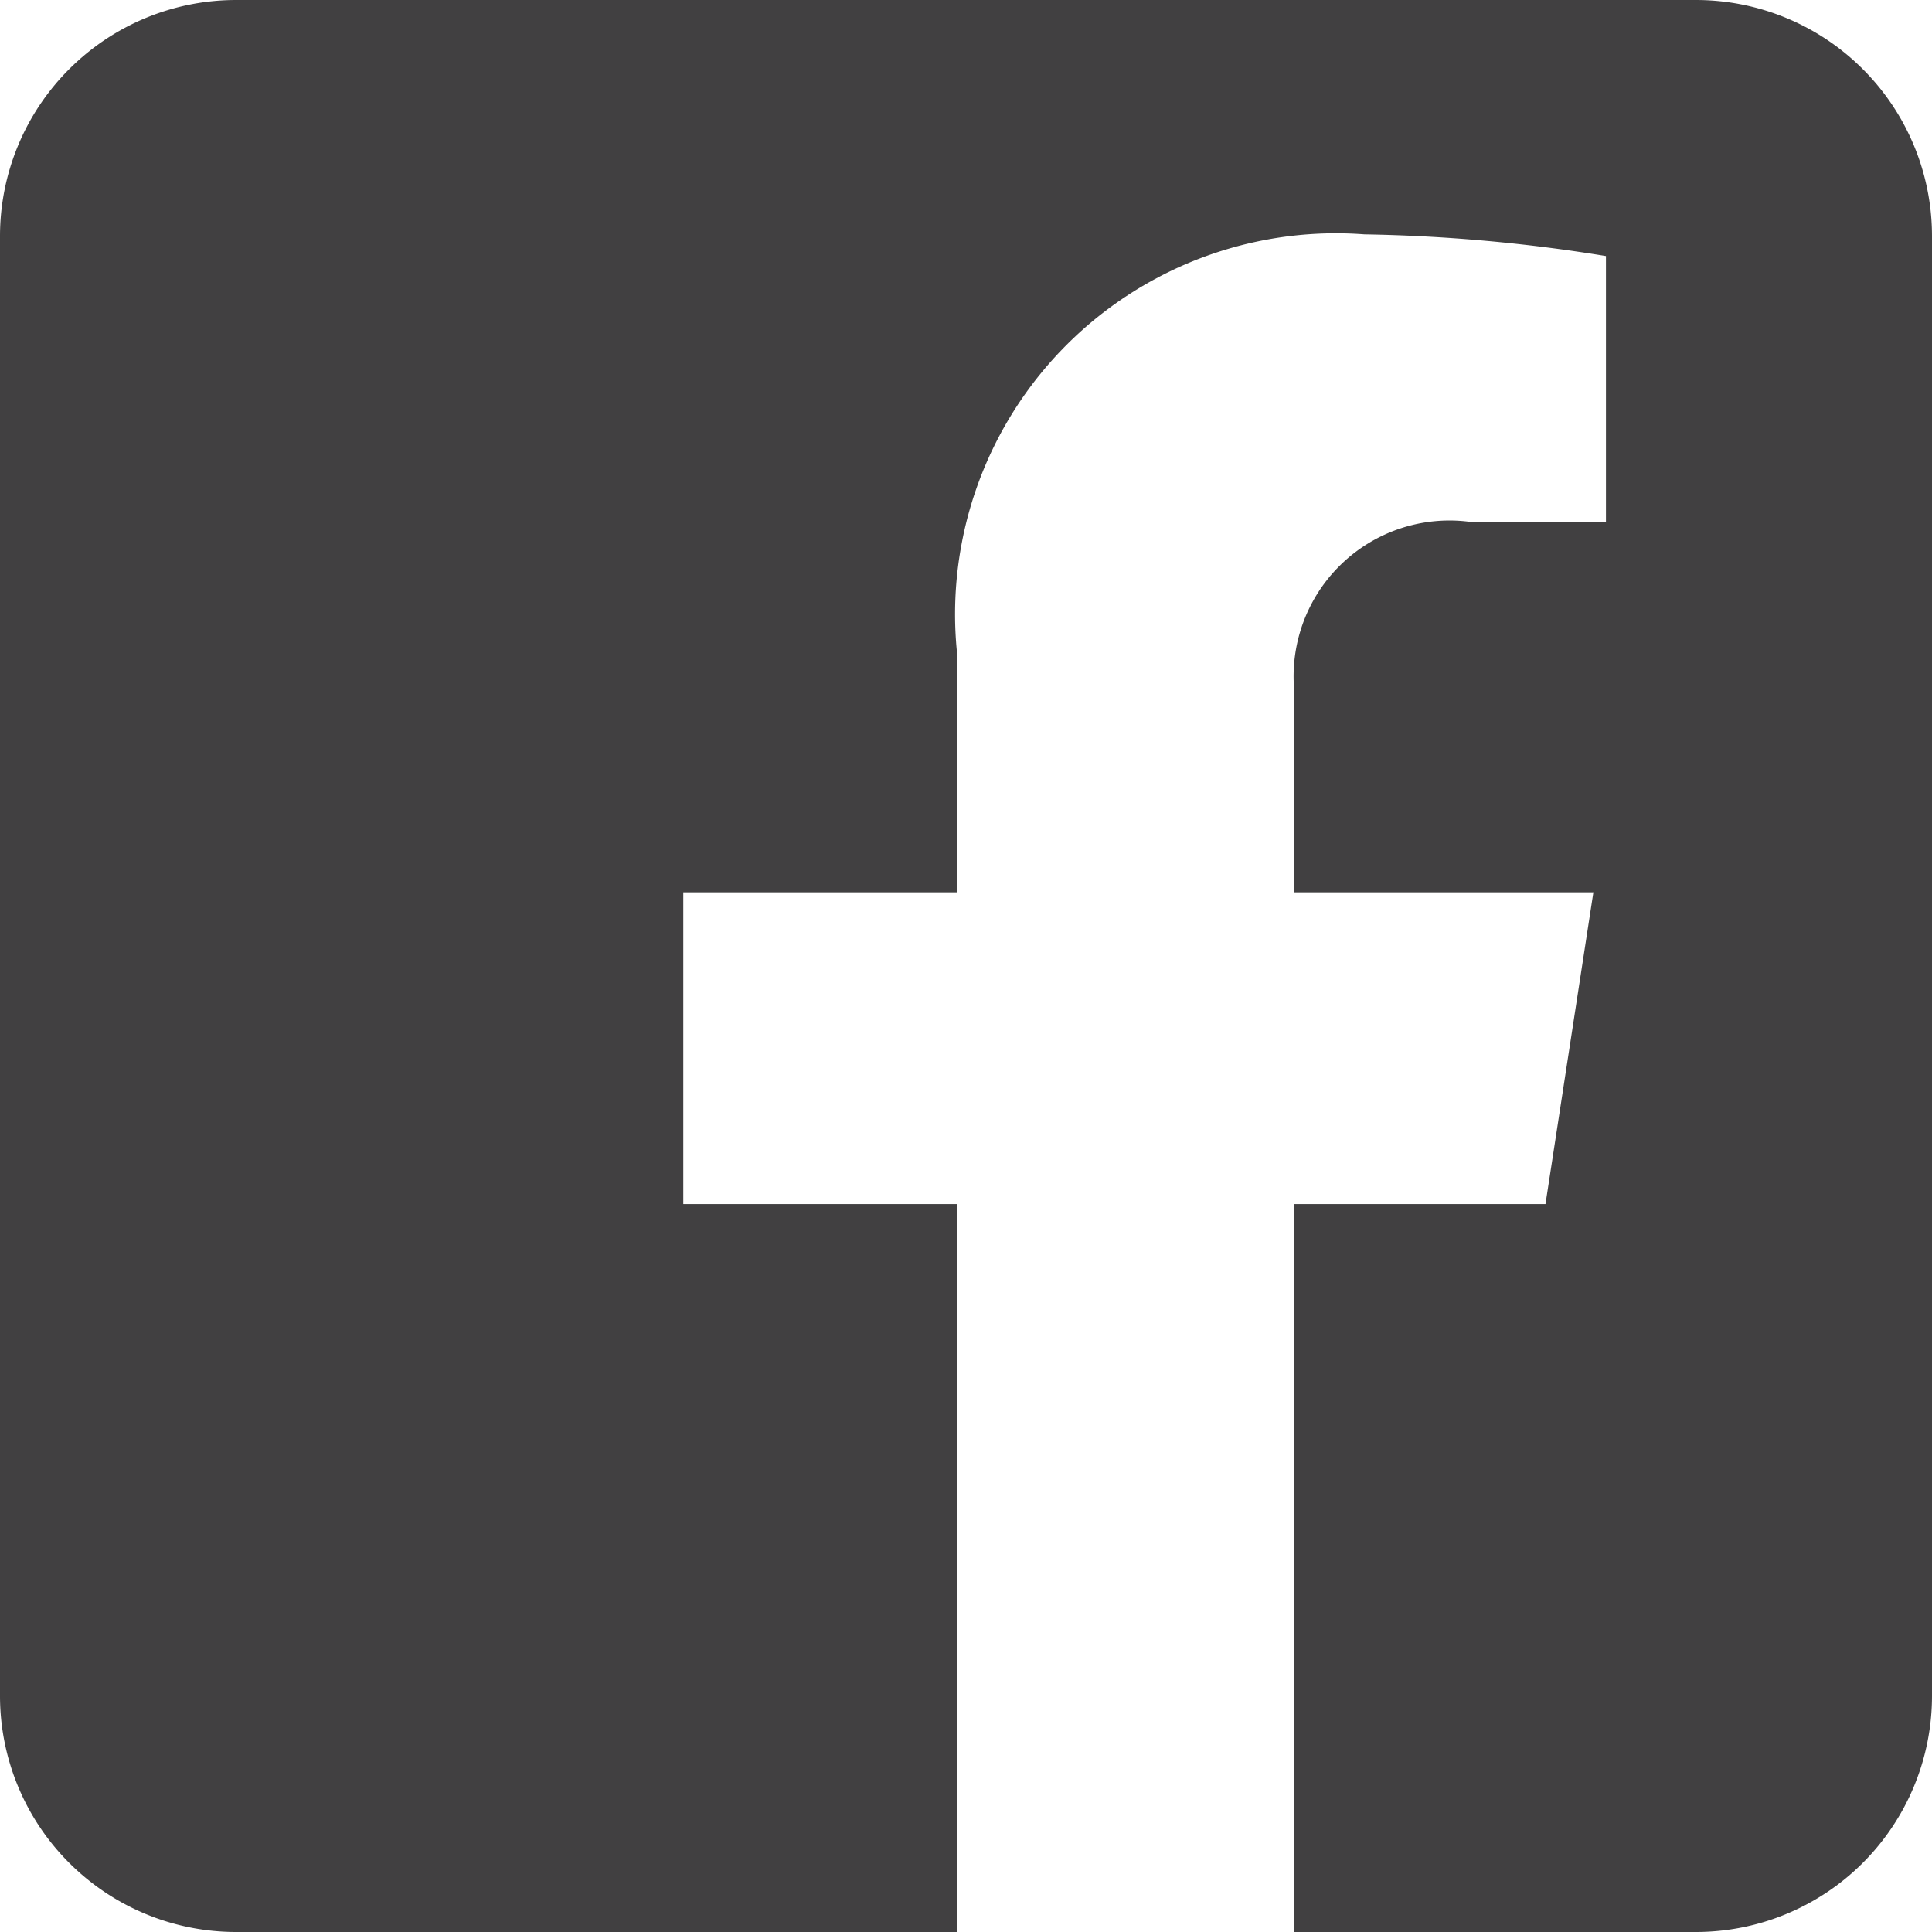 <svg xmlns="http://www.w3.org/2000/svg" width="17.83" height="17.83" viewBox="0 0 17.83 17.83"><path d="M15.652,0A2.179,2.179,0,0,1,17.83,2.178V15.652a2.179,2.179,0,0,1-2.178,2.178H11.944V11.112h2.319l.442-2.877H11.944V6.37a1.439,1.439,0,0,1,1.622-1.554h1.255V2.363a15.308,15.308,0,0,0-2.228-.2A3.515,3.515,0,0,0,8.834,6.042V8.235H6.306v2.877H8.834V17.83H2.178A2.179,2.179,0,0,1,0,15.652V2.178A2.179,2.179,0,0,1,2.178,0Z" fill="#414041" fill-rule="evenodd"/></svg>